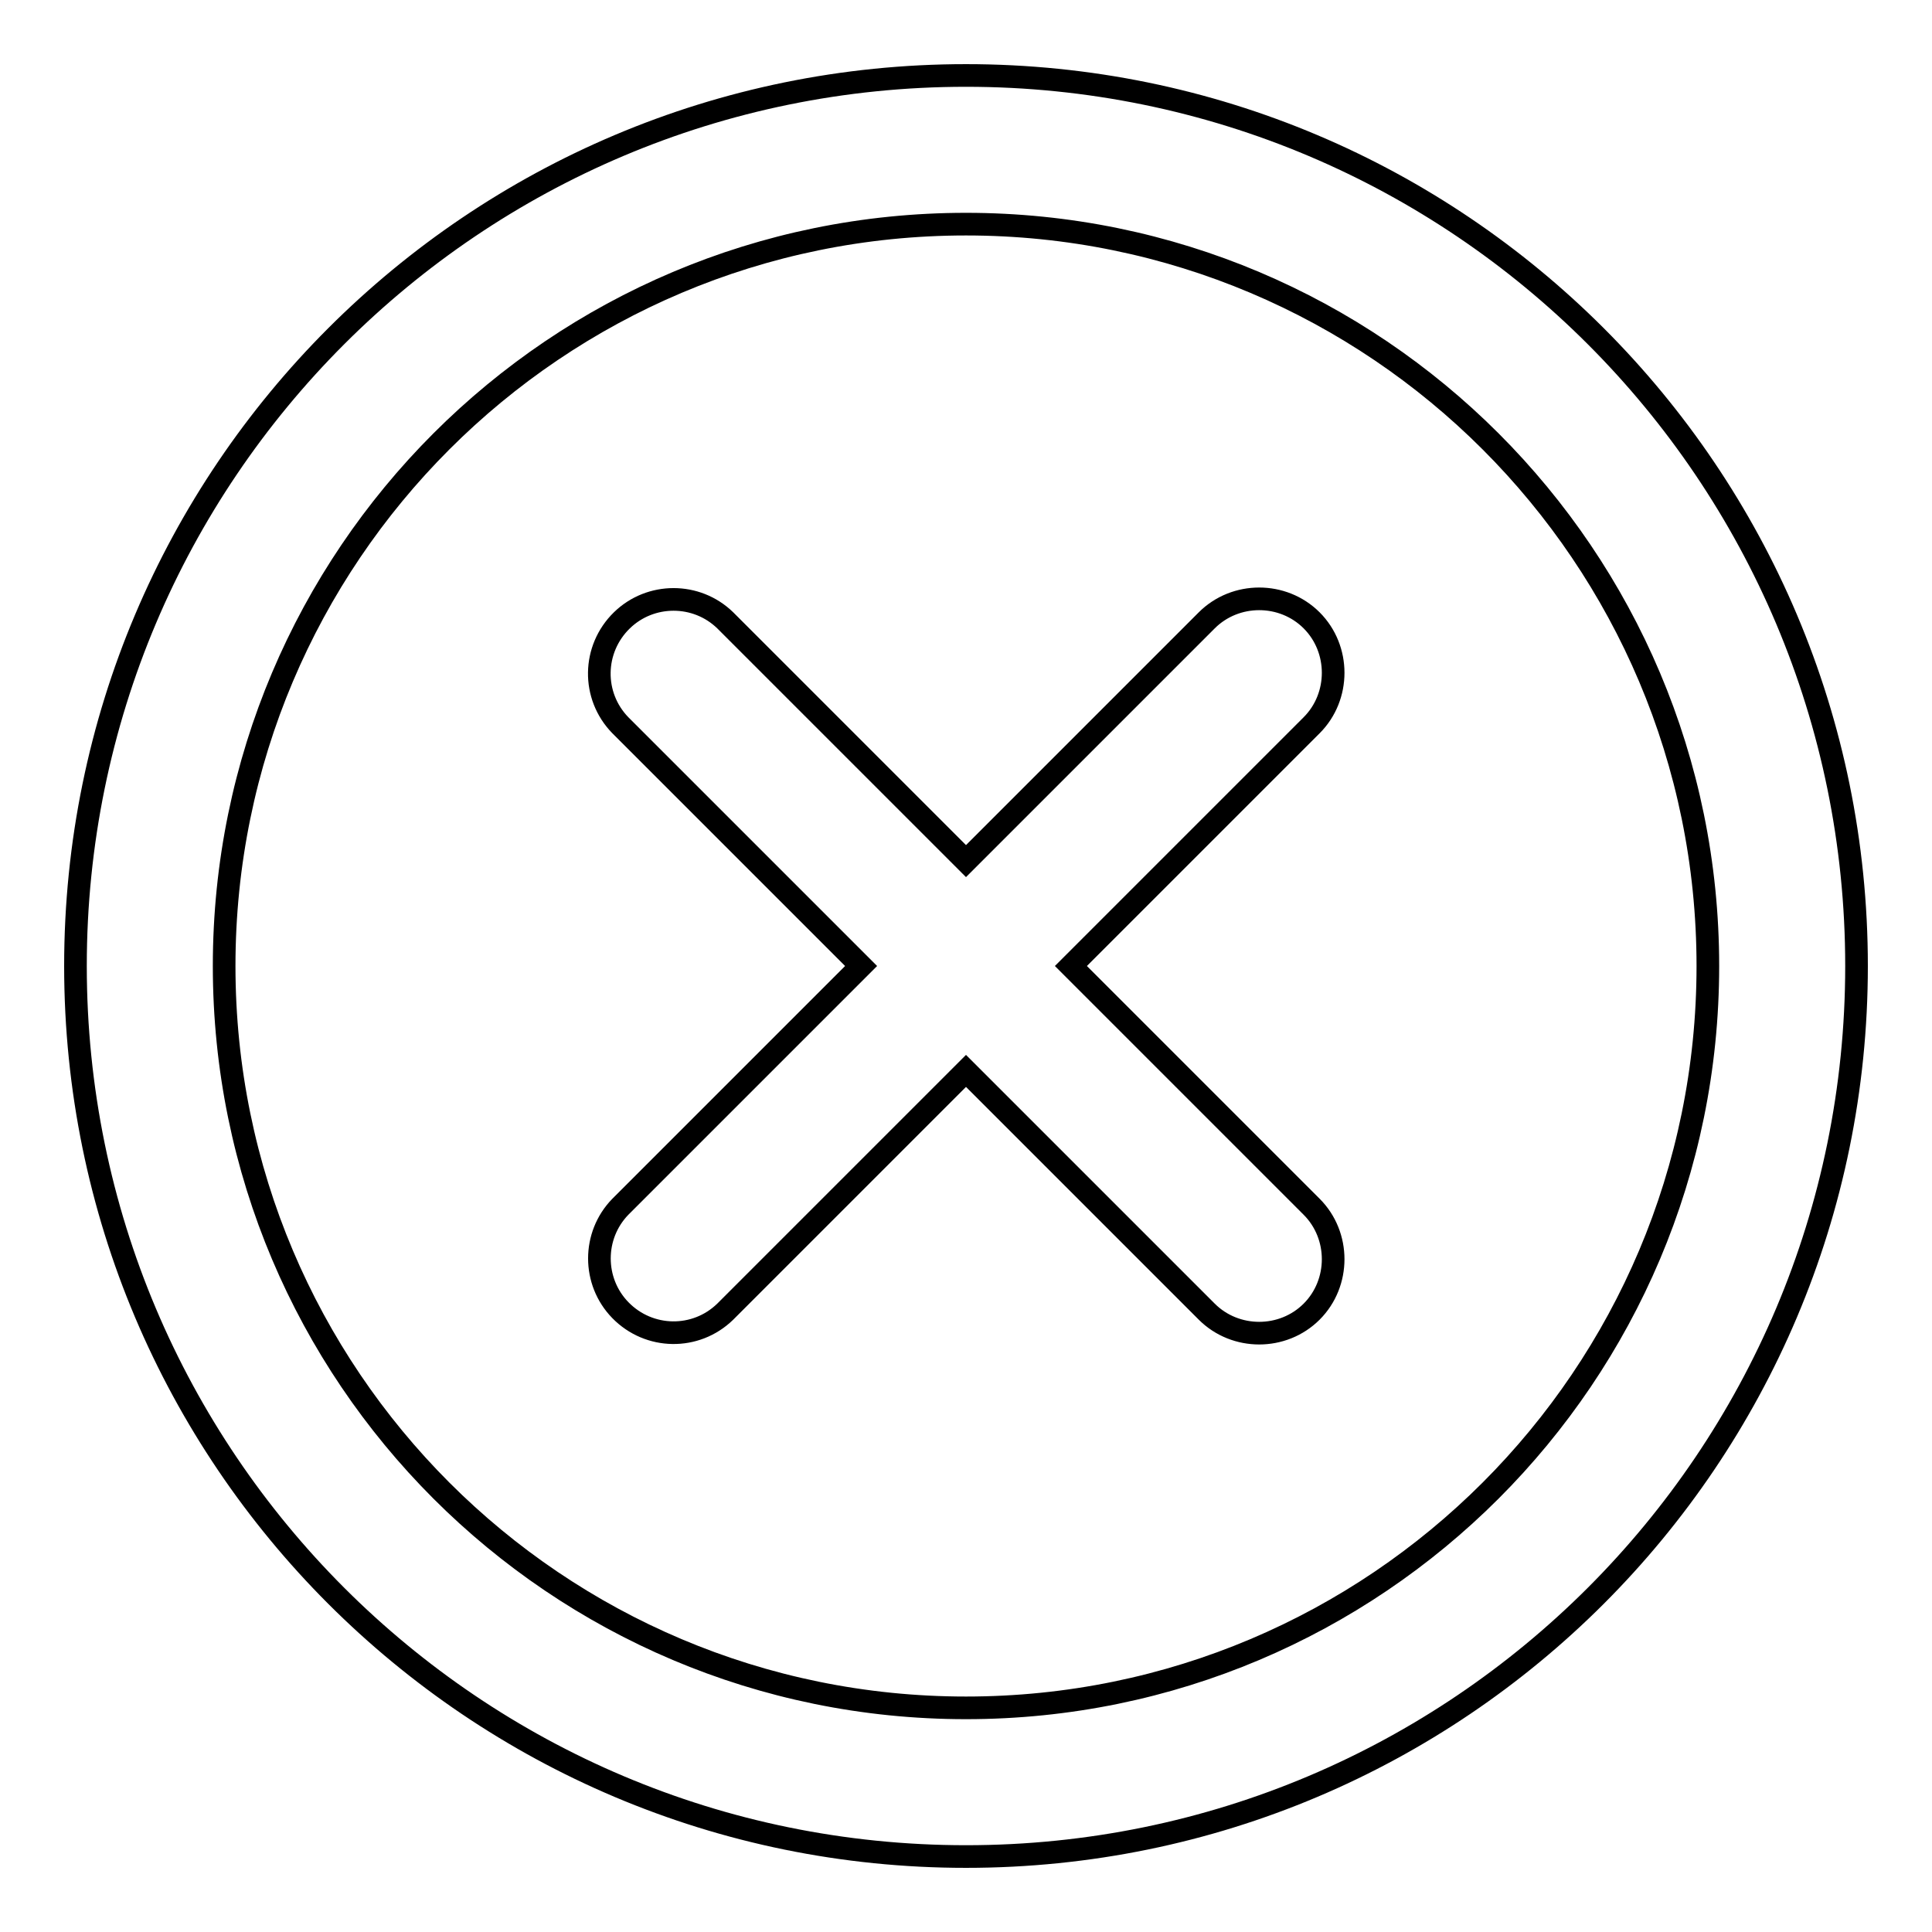 <?xml version="1.0" encoding="utf-8"?>
<!-- Svg Vector Icons : http://www.onlinewebfonts.com/icon -->
<!DOCTYPE svg PUBLIC "-//W3C//DTD SVG 1.1//EN" "http://www.w3.org/Graphics/SVG/1.1/DTD/svg11.dtd">
<svg version="1.1" xmlns="http://www.w3.org/2000/svg" xmlns:xlink="http://www.w3.org/1999/xlink" x="0px" y="0px" viewBox="0 0 256 256" enable-background="new 0 0 256 256" xml:space="preserve">
<g> <path stroke-width="3" fill-opacity="0" stroke="#000000"  d="M128,246c-65.2,0-118-52.8-118-118C10,62.8,62.8,10,128,10c65.2,0,118,52.8,118,118 C246,193.2,193.2,246,128,246z M128,29.7c-54.3,0-98.3,44-98.3,98.3s44,98.3,98.3,98.3s98.3-44,98.3-98.3S182.3,29.7,128,29.7z  M173.8,173.8c-3.8,3.8-10.1,3.8-13.9,0L128,141.9l-31.9,31.9c-3.9,3.8-10.1,3.7-13.9-0.2c-3.7-3.8-3.7-9.9,0-13.7l31.9-31.9 L82.2,96.1c-3.8-3.9-3.7-10.1,0.2-13.9c3.8-3.7,9.9-3.7,13.7,0l31.9,31.9l31.9-31.9c3.8-3.8,10.1-3.8,13.9,0s3.8,10.1,0,13.9 L141.9,128l31.9,31.9C177.6,163.7,177.6,170,173.8,173.8z"/></g>
</svg>